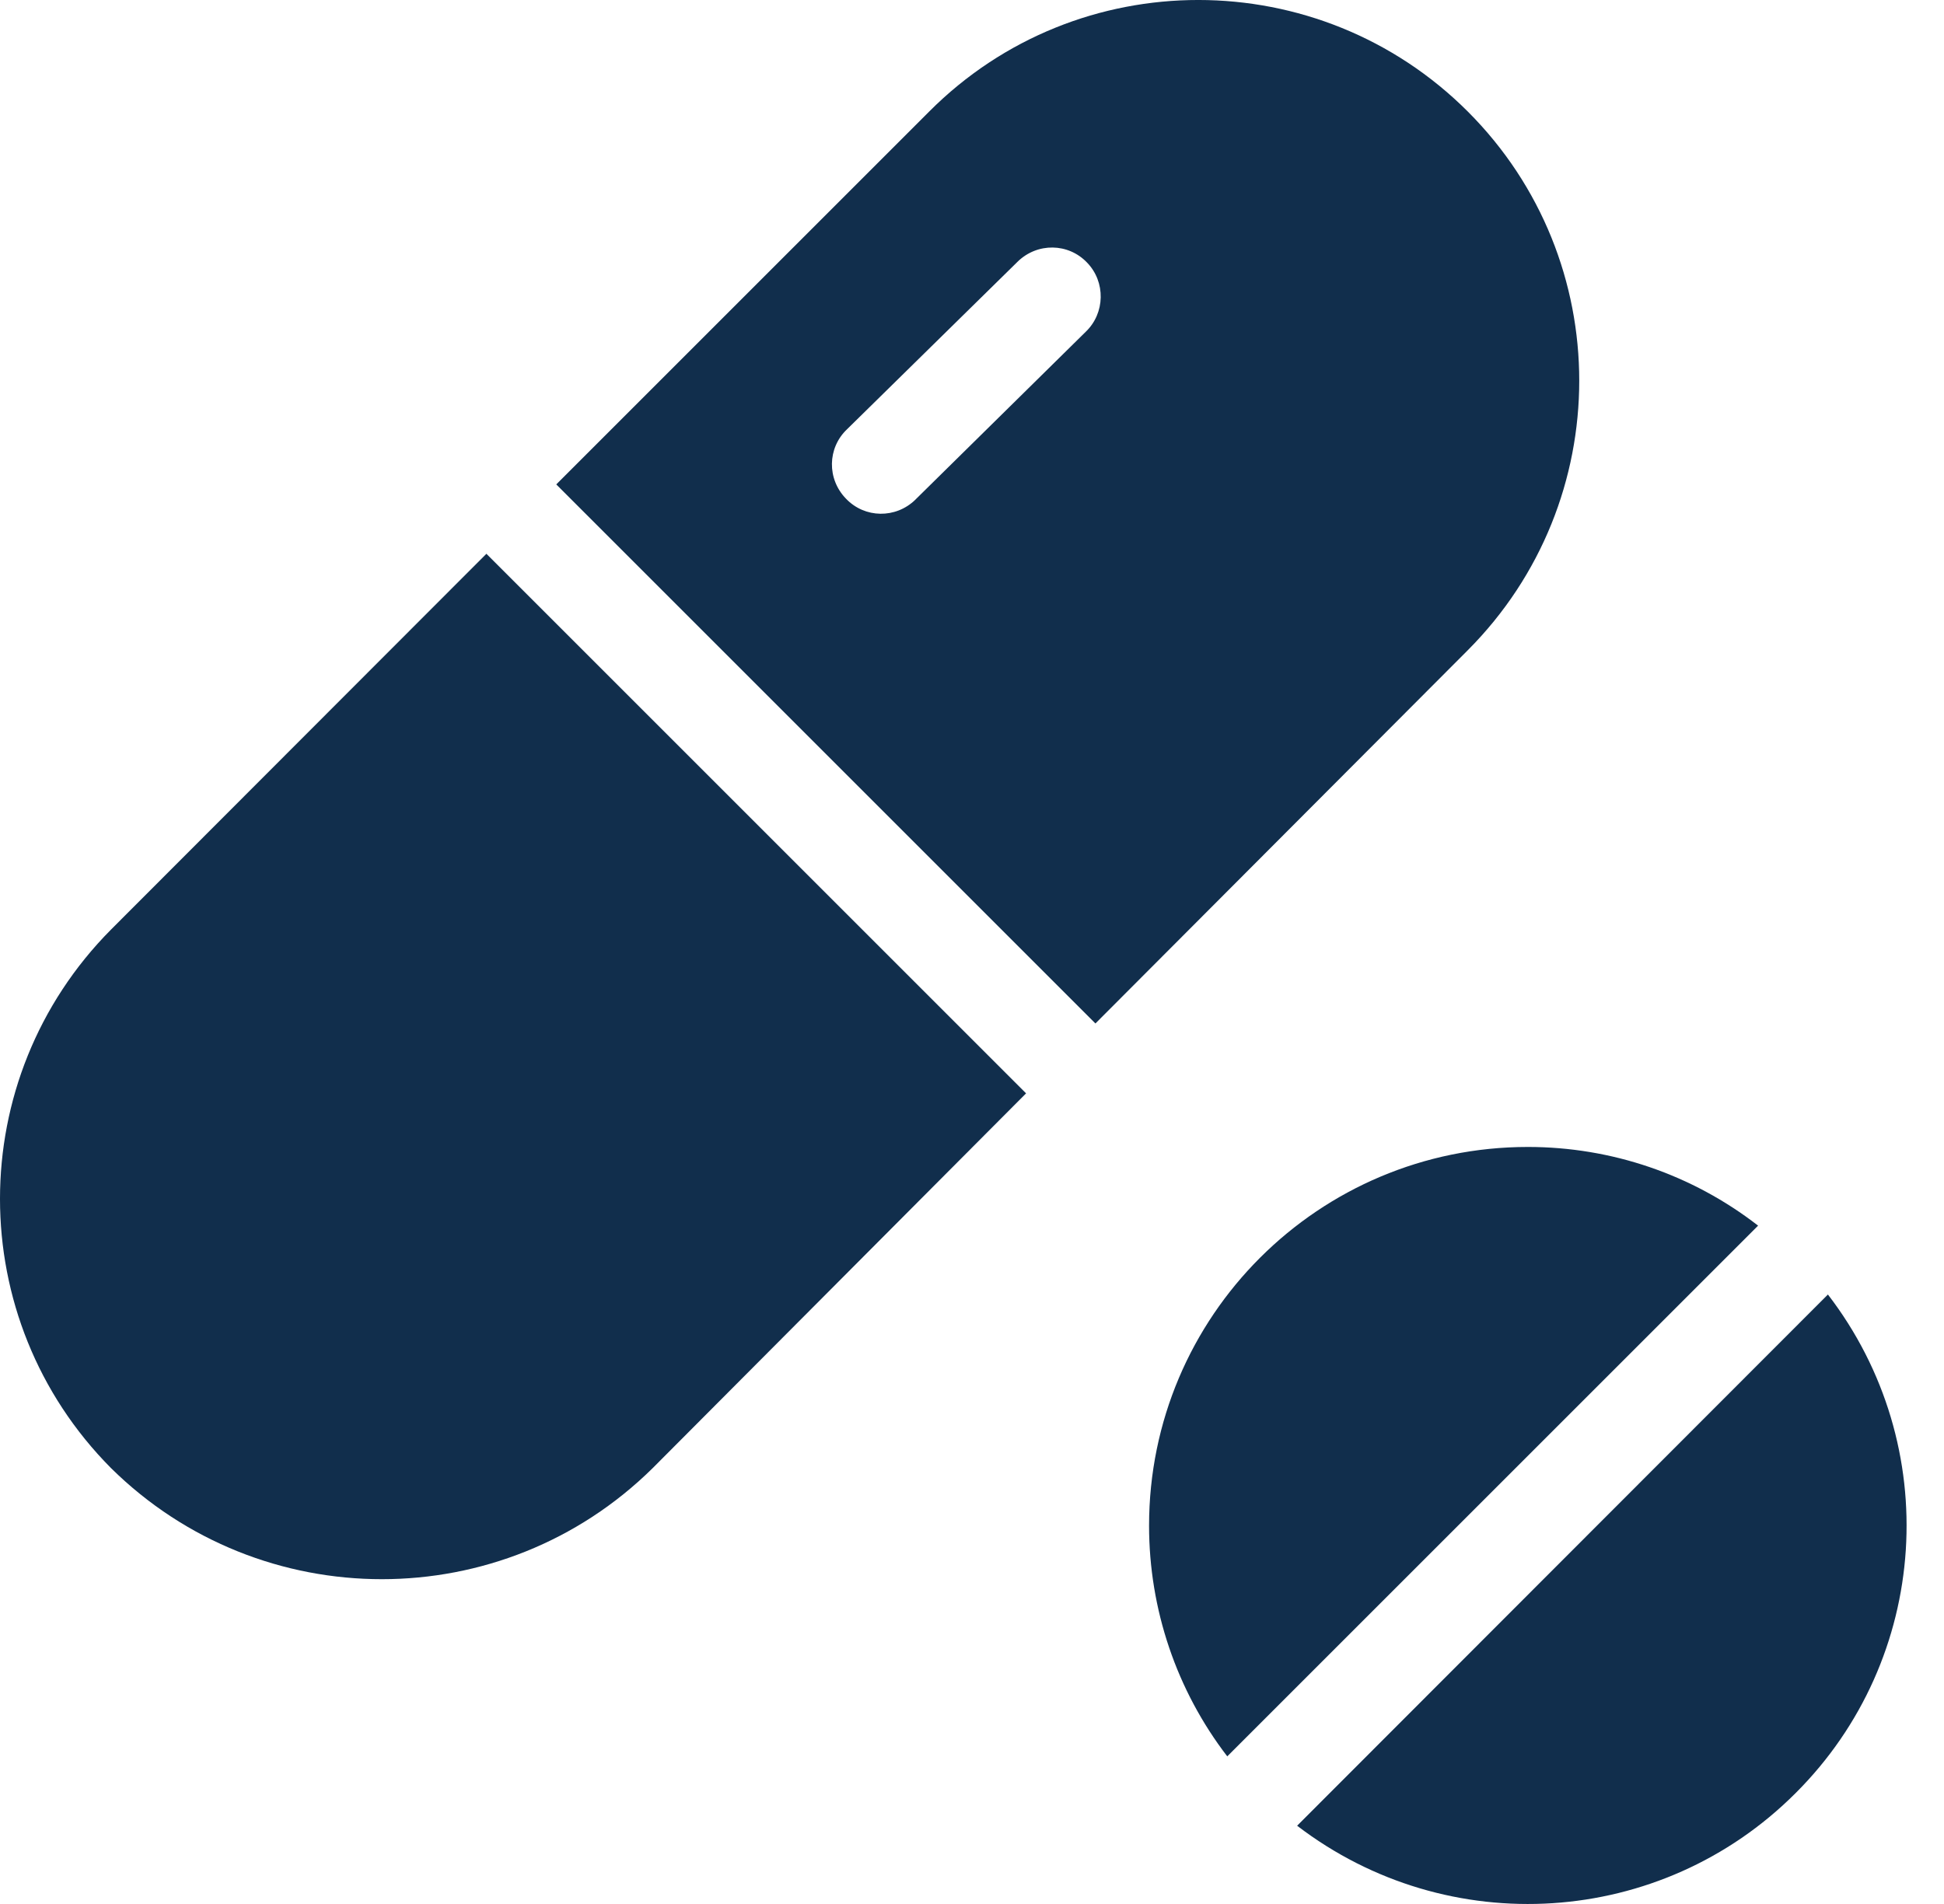 <svg width="49" height="48" viewBox="0 0 49 48" fill="none" xmlns="http://www.w3.org/2000/svg">
<path fill-rule="evenodd" clip-rule="evenodd" d="M23.42 2.813C27.165 -0.944 33.253 -0.932 36.998 2.813C40.742 6.558 40.742 12.634 36.998 16.391L27.611 25.802L14.021 12.212L23.42 2.813ZM23.085 12.584L27.363 8.368C27.859 7.897 27.871 7.104 27.4 6.62C26.929 6.124 26.148 6.112 25.652 6.595L25.639 6.608L21.349 10.823C20.853 11.295 20.841 12.076 21.324 12.572C21.796 13.068 22.577 13.08 23.073 12.597L23.085 12.584Z" fill="#112E4C"/>
<path d="M2.799 23.434L12.26 13.961L25.863 27.564L16.451 37.012C12.669 40.745 6.581 40.745 2.799 37.012C-0.933 33.255 -0.933 27.192 2.799 23.434Z" fill="#112E4C"/>
<path d="M46.074 32.635L32.695 46.027C36.502 48.941 41.871 48.594 45.256 45.208C48.654 41.823 49.001 36.442 46.074 32.635Z" fill="#112E4C"/>
<path d="M28.963 38.462C28.963 33.18 33.241 28.915 38.511 28.915C40.619 28.915 42.652 29.609 44.314 30.899L30.934 44.278C29.657 42.617 28.963 40.571 28.963 38.462Z" fill="#112E4C"/>
</svg>
